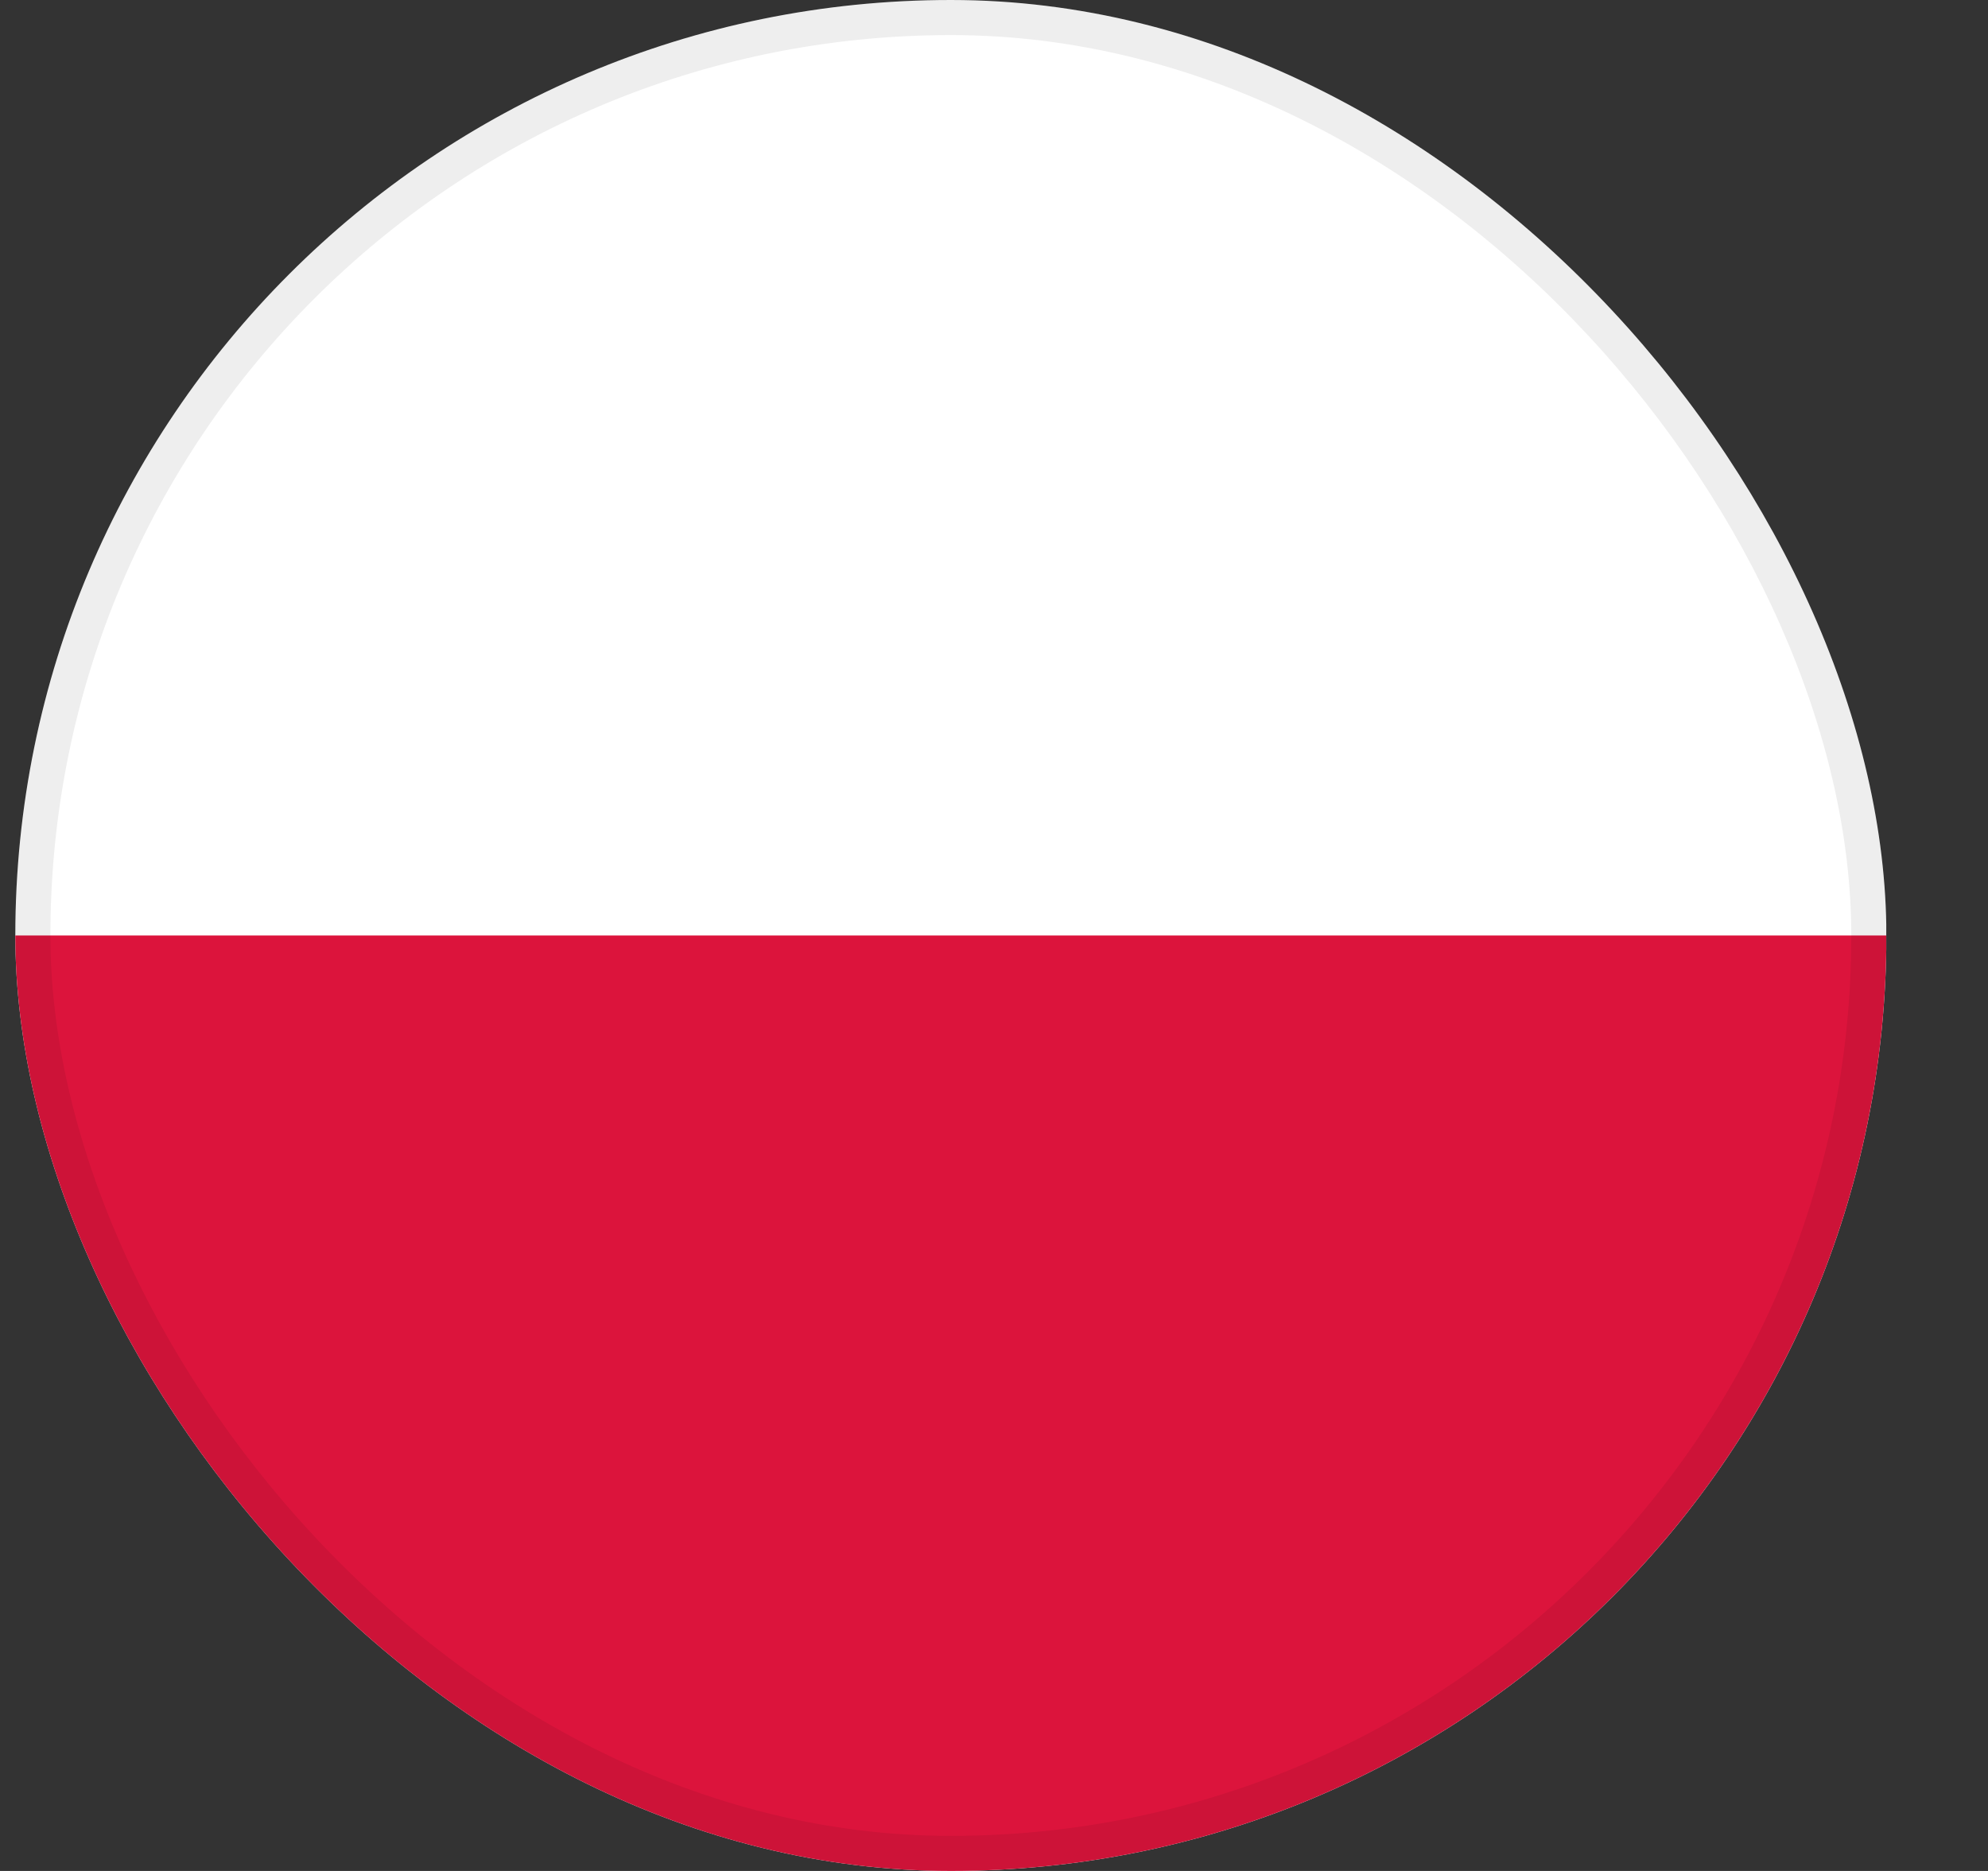 <svg xmlns="http://www.w3.org/2000/svg" width="17" height="16" fill="none"><rect width="100%" height="100%" fill="#333333" stroke="none"/><g fill-rule="evenodd" clip-path="url(#a)" clip-rule="evenodd"><path fill="#fff" d="M16.13 16h-16V0h16v16Z"/><path fill="#DC143C" d="M16.13 16h-16V8h16v8Z"/></g><rect width="15.7" height="15.7" x=".281" y=".15" stroke="#000" stroke-opacity=".07" stroke-width=".3" rx="7.85"/><defs><clipPath id="a"><rect width="16" height="16" x=".131" fill="#fff" rx="8"/></clipPath></defs></svg>